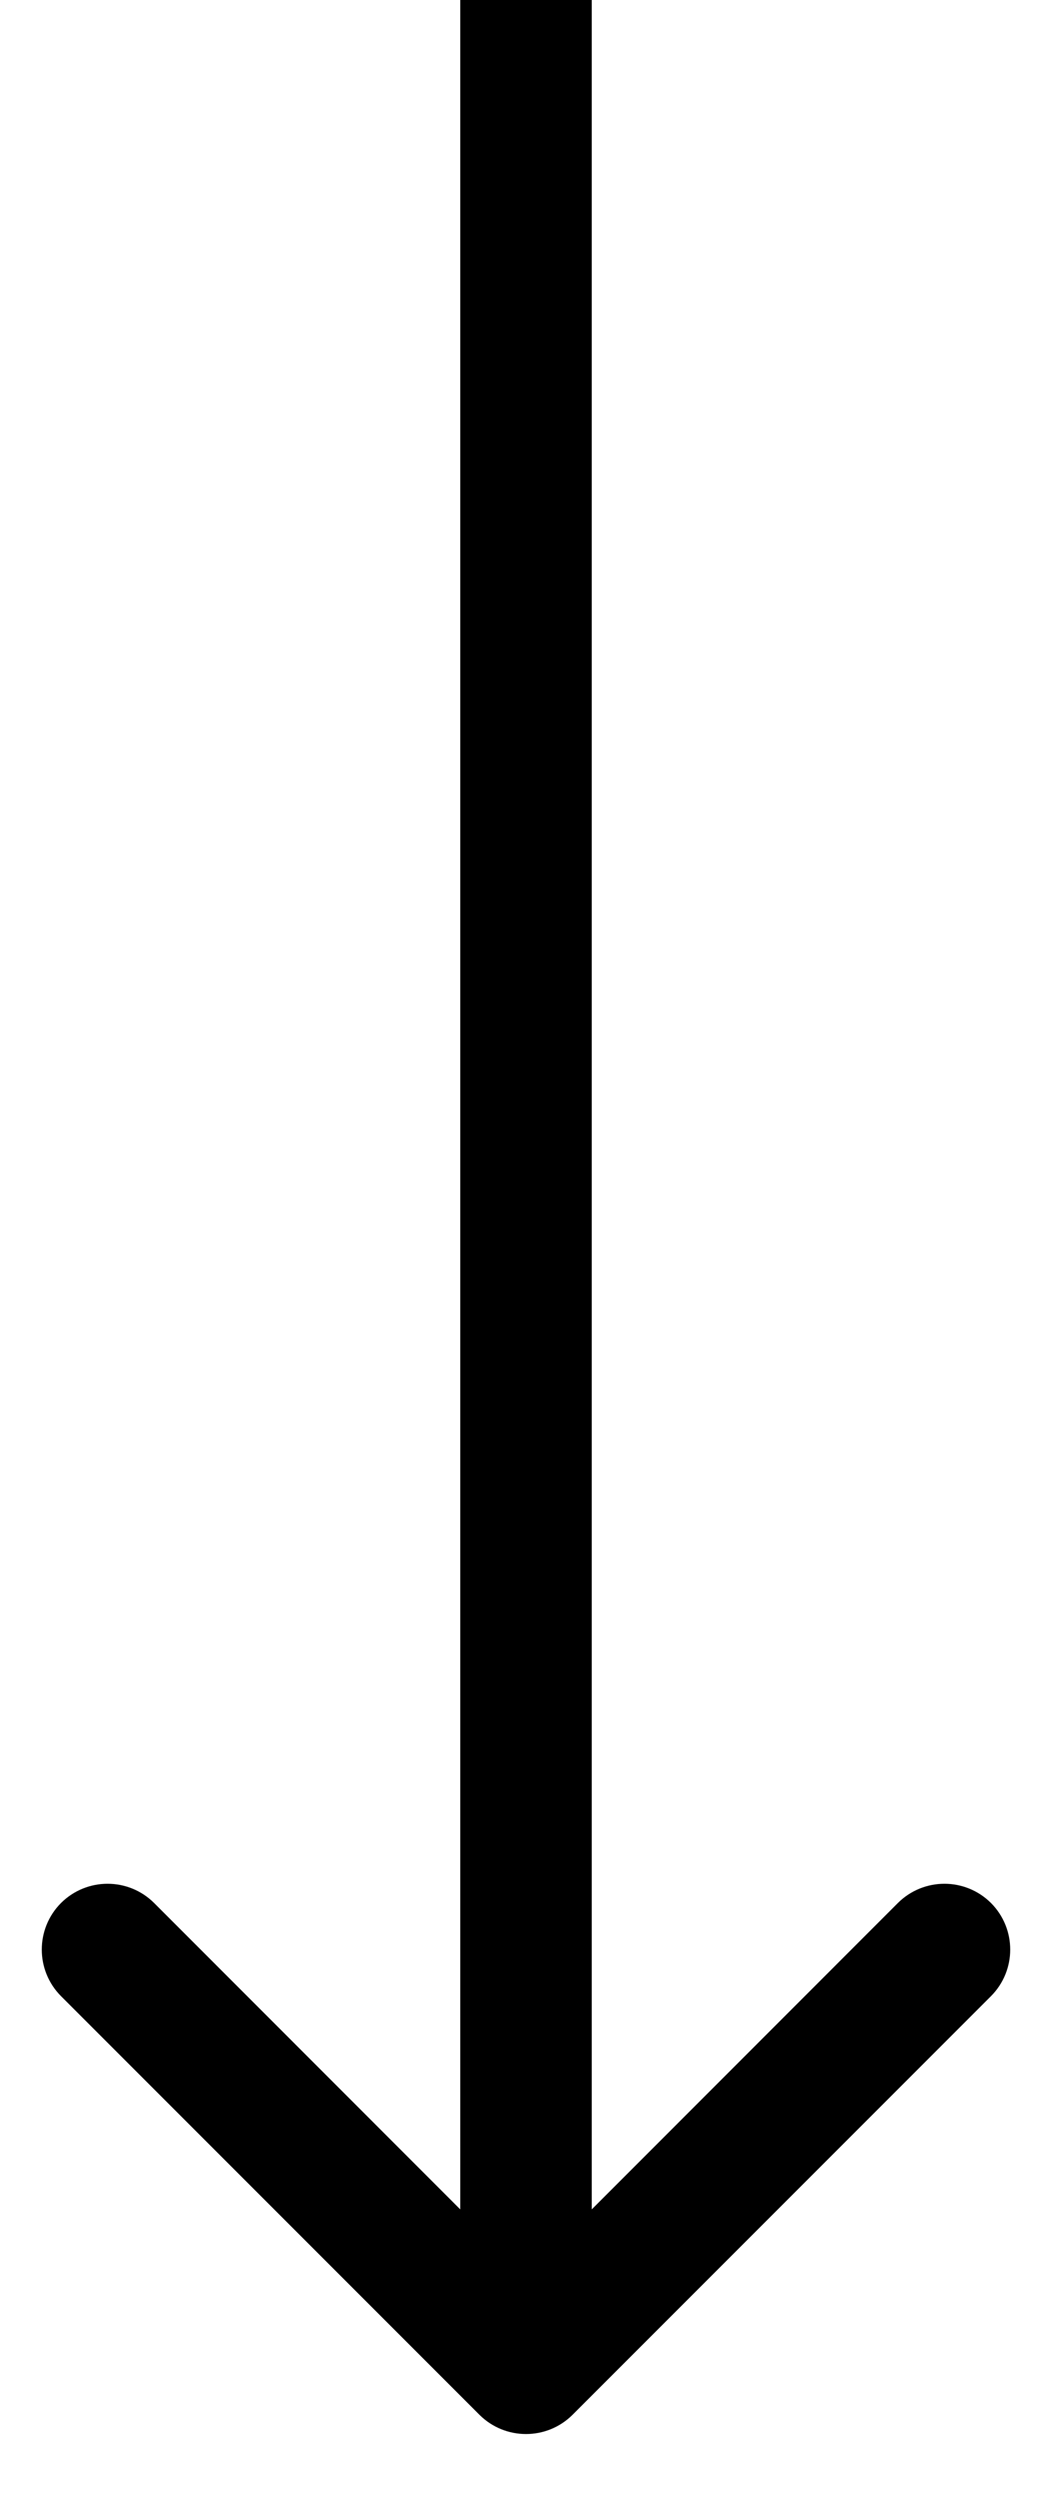 <svg width="8" height="19" viewBox="0 0 8 19" fill="none" xmlns="http://www.w3.org/2000/svg">
<path d="M3.646 18.354C3.842 18.549 4.158 18.549 4.354 18.354L7.536 15.172C7.731 14.976 7.731 14.66 7.536 14.464C7.34 14.269 7.024 14.269 6.828 14.464L4 17.293L1.172 14.464C0.976 14.269 0.66 14.269 0.464 14.464C0.269 14.66 0.269 14.976 0.464 15.172L3.646 18.354ZM3.5 -2.18557e-08L3.5 18L4.5 18L4.5 2.18557e-08L3.5 -2.18557e-08Z" fill="black"/>
</svg>
